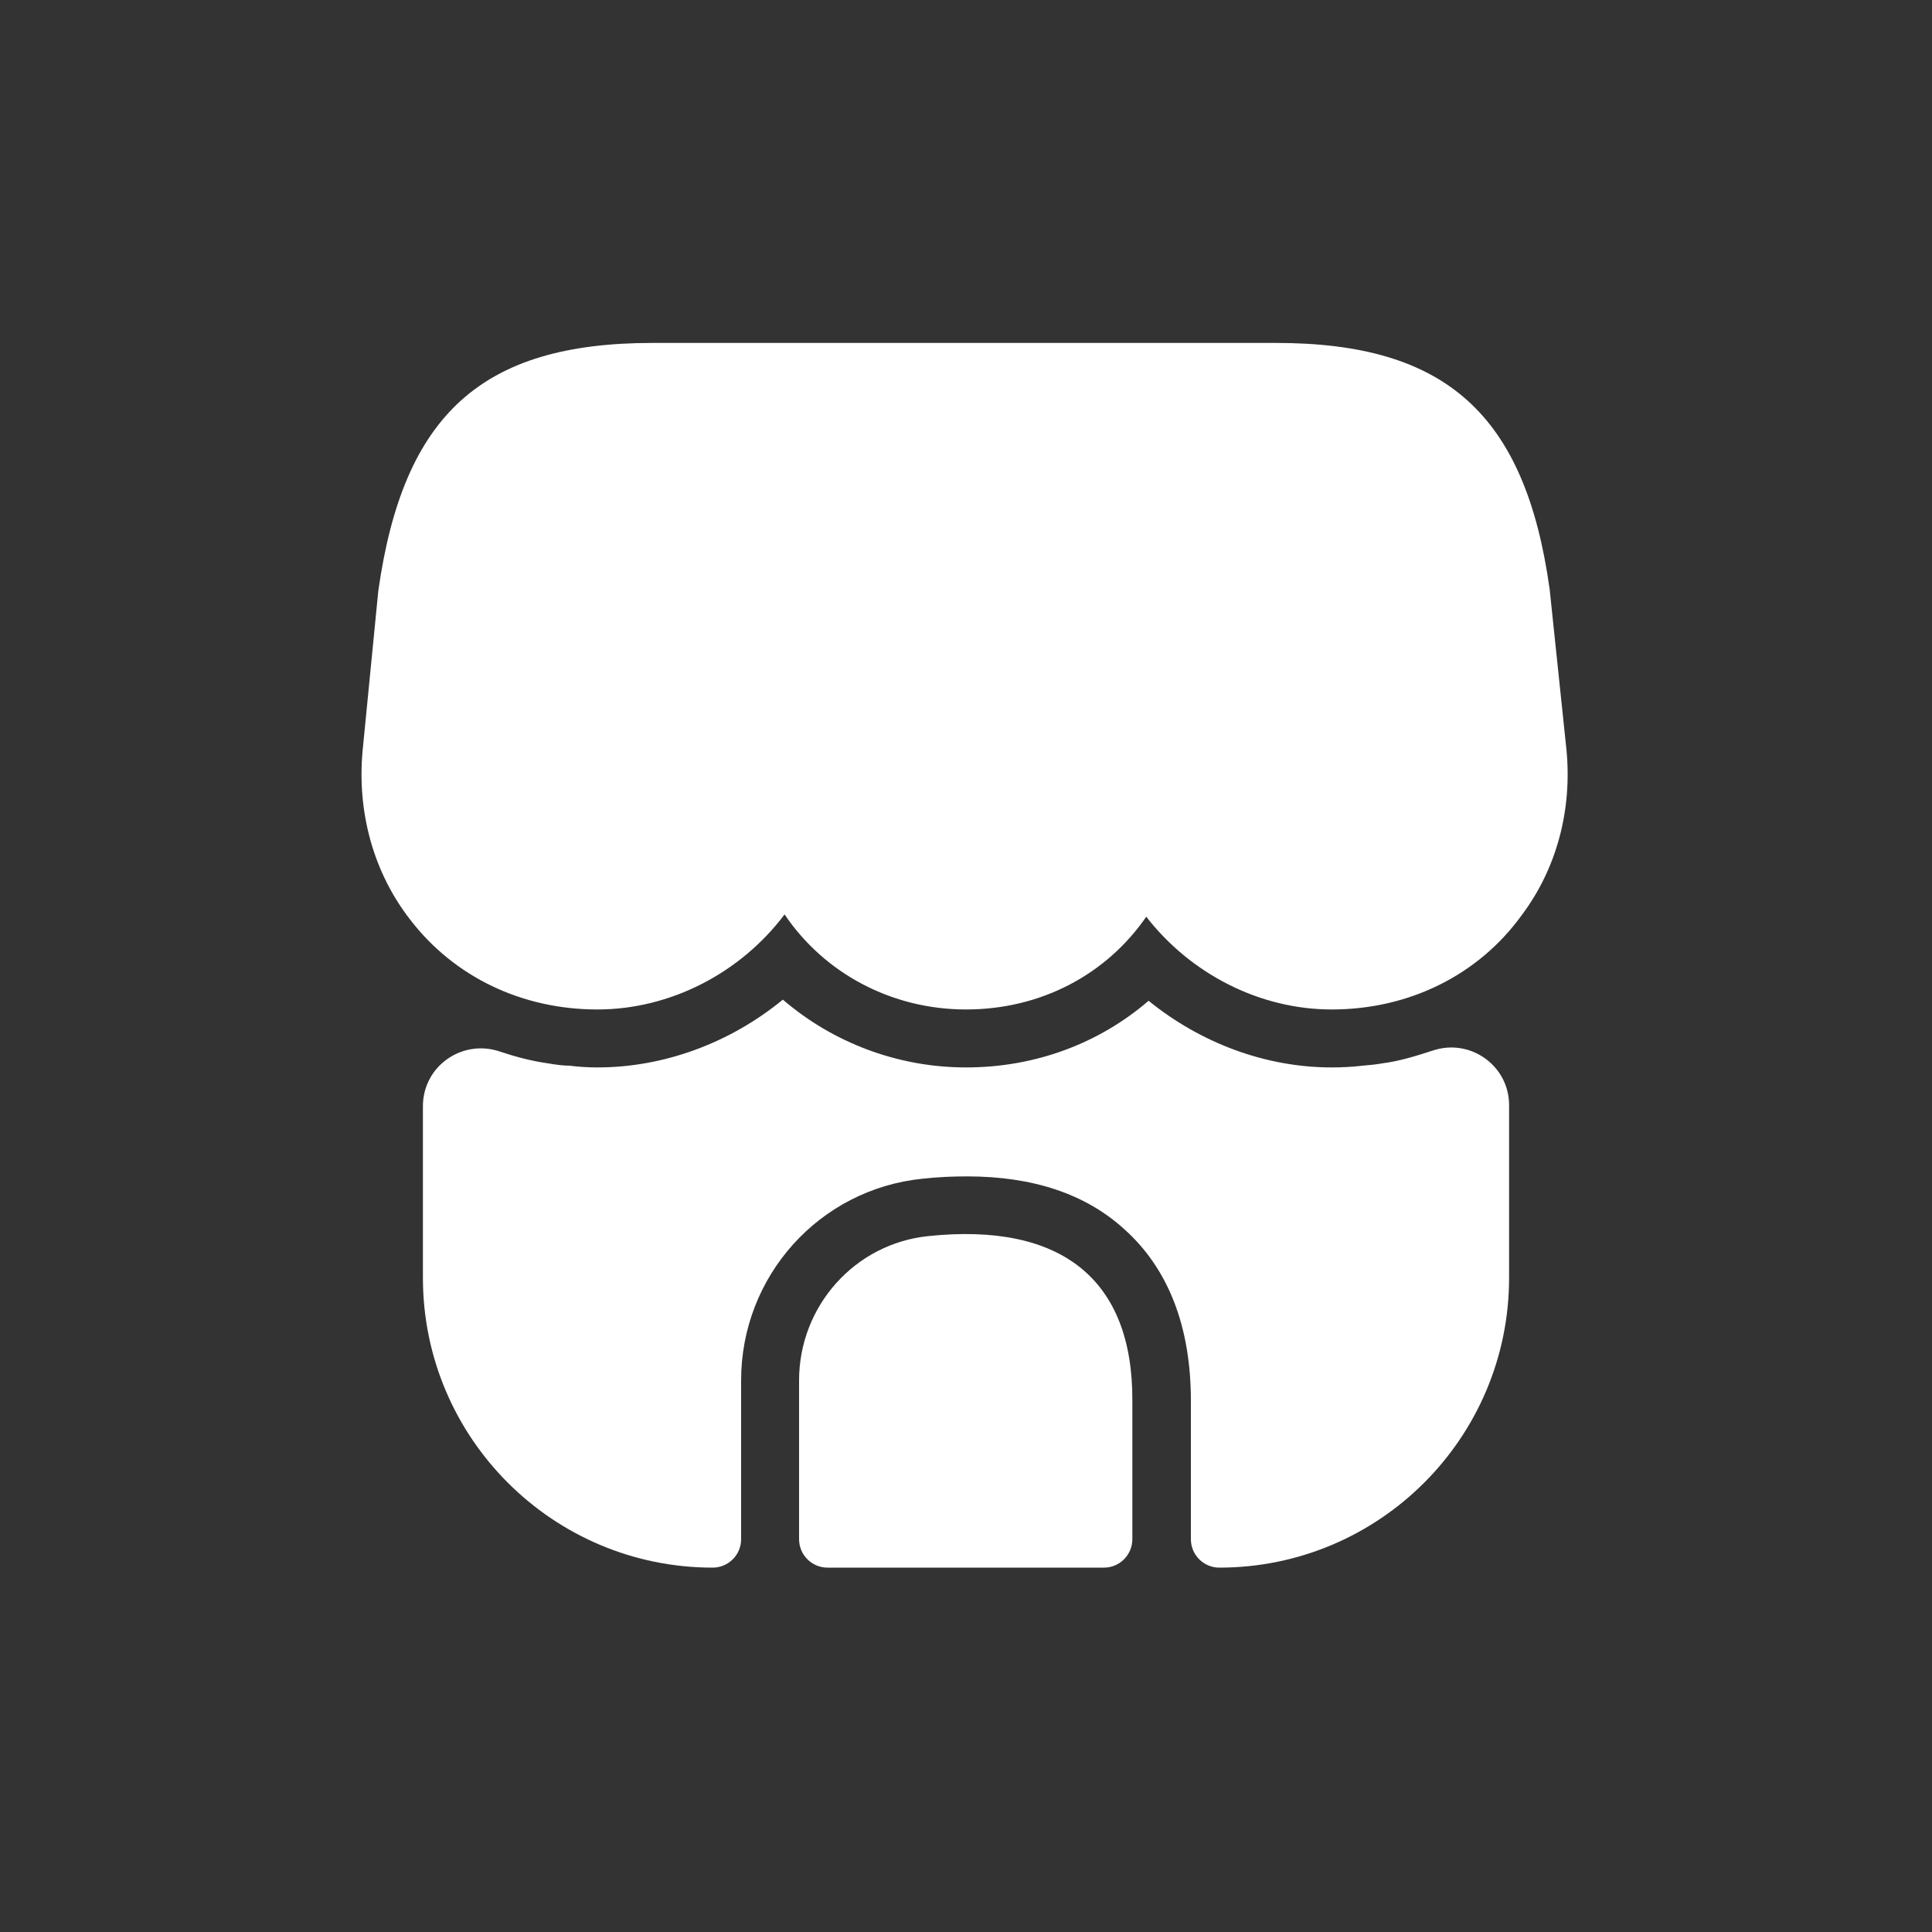 <svg width="50" height="50" viewBox="0 0 50 50" fill="none" xmlns="http://www.w3.org/2000/svg">
<rect x="0" y="0" width="50" height="50" fill="#333333" stroke="none"/>
<path d="M40.54 19.405L40.105 15.25C39.475 10.72 37.42 8.875 33.025 8.875H29.485H27.265H22.705H20.485H16.885C12.475 8.875 10.435 10.72 9.79 15.295L9.385 19.42C9.235 21.025 9.67 22.585 10.615 23.8C11.755 25.285 13.51 26.125 15.46 26.125C17.35 26.125 19.165 25.18 20.305 23.665C21.325 25.18 23.065 26.125 25 26.125C26.935 26.125 28.63 25.225 29.665 23.725C30.82 25.21 32.605 26.125 34.465 26.125C36.46 26.125 38.26 25.24 39.385 23.68C40.285 22.48 40.69 20.965 40.54 19.405Z" fill="white"/>
<path d="M24.025 31.99C22.12 32.185 20.68 33.805 20.68 35.725V39.835C20.68 40.24 21.01 40.57 21.415 40.57H28.57C28.975 40.57 29.305 40.24 29.305 39.835V36.25C29.32 33.115 27.475 31.63 24.025 31.99Z" fill="white"/>
<path d="M39.055 28.6V33.07C39.055 37.21 35.695 40.57 31.555 40.57C31.15 40.57 30.82 40.24 30.82 39.835V36.25C30.82 34.33 30.235 32.83 29.095 31.81C28.09 30.895 26.725 30.445 25.03 30.445C24.655 30.445 24.28 30.46 23.875 30.505C21.205 30.775 19.18 33.025 19.18 35.725V39.835C19.18 40.24 18.85 40.57 18.445 40.57C14.305 40.57 10.945 37.21 10.945 33.07V28.63C10.945 27.58 11.98 26.875 12.955 27.22C13.36 27.355 13.765 27.46 14.185 27.52C14.365 27.55 14.56 27.58 14.74 27.58C14.98 27.61 15.22 27.625 15.46 27.625C17.2 27.625 18.91 26.98 20.26 25.87C21.55 26.98 23.23 27.625 25 27.625C26.785 27.625 28.435 27.01 29.725 25.9C31.075 26.995 32.755 27.625 34.465 27.625C34.735 27.625 35.005 27.61 35.26 27.58C35.44 27.565 35.605 27.55 35.77 27.52C36.235 27.46 36.655 27.325 37.075 27.19C38.05 26.86 39.055 27.58 39.055 28.6Z" fill="white"/>
</svg>
